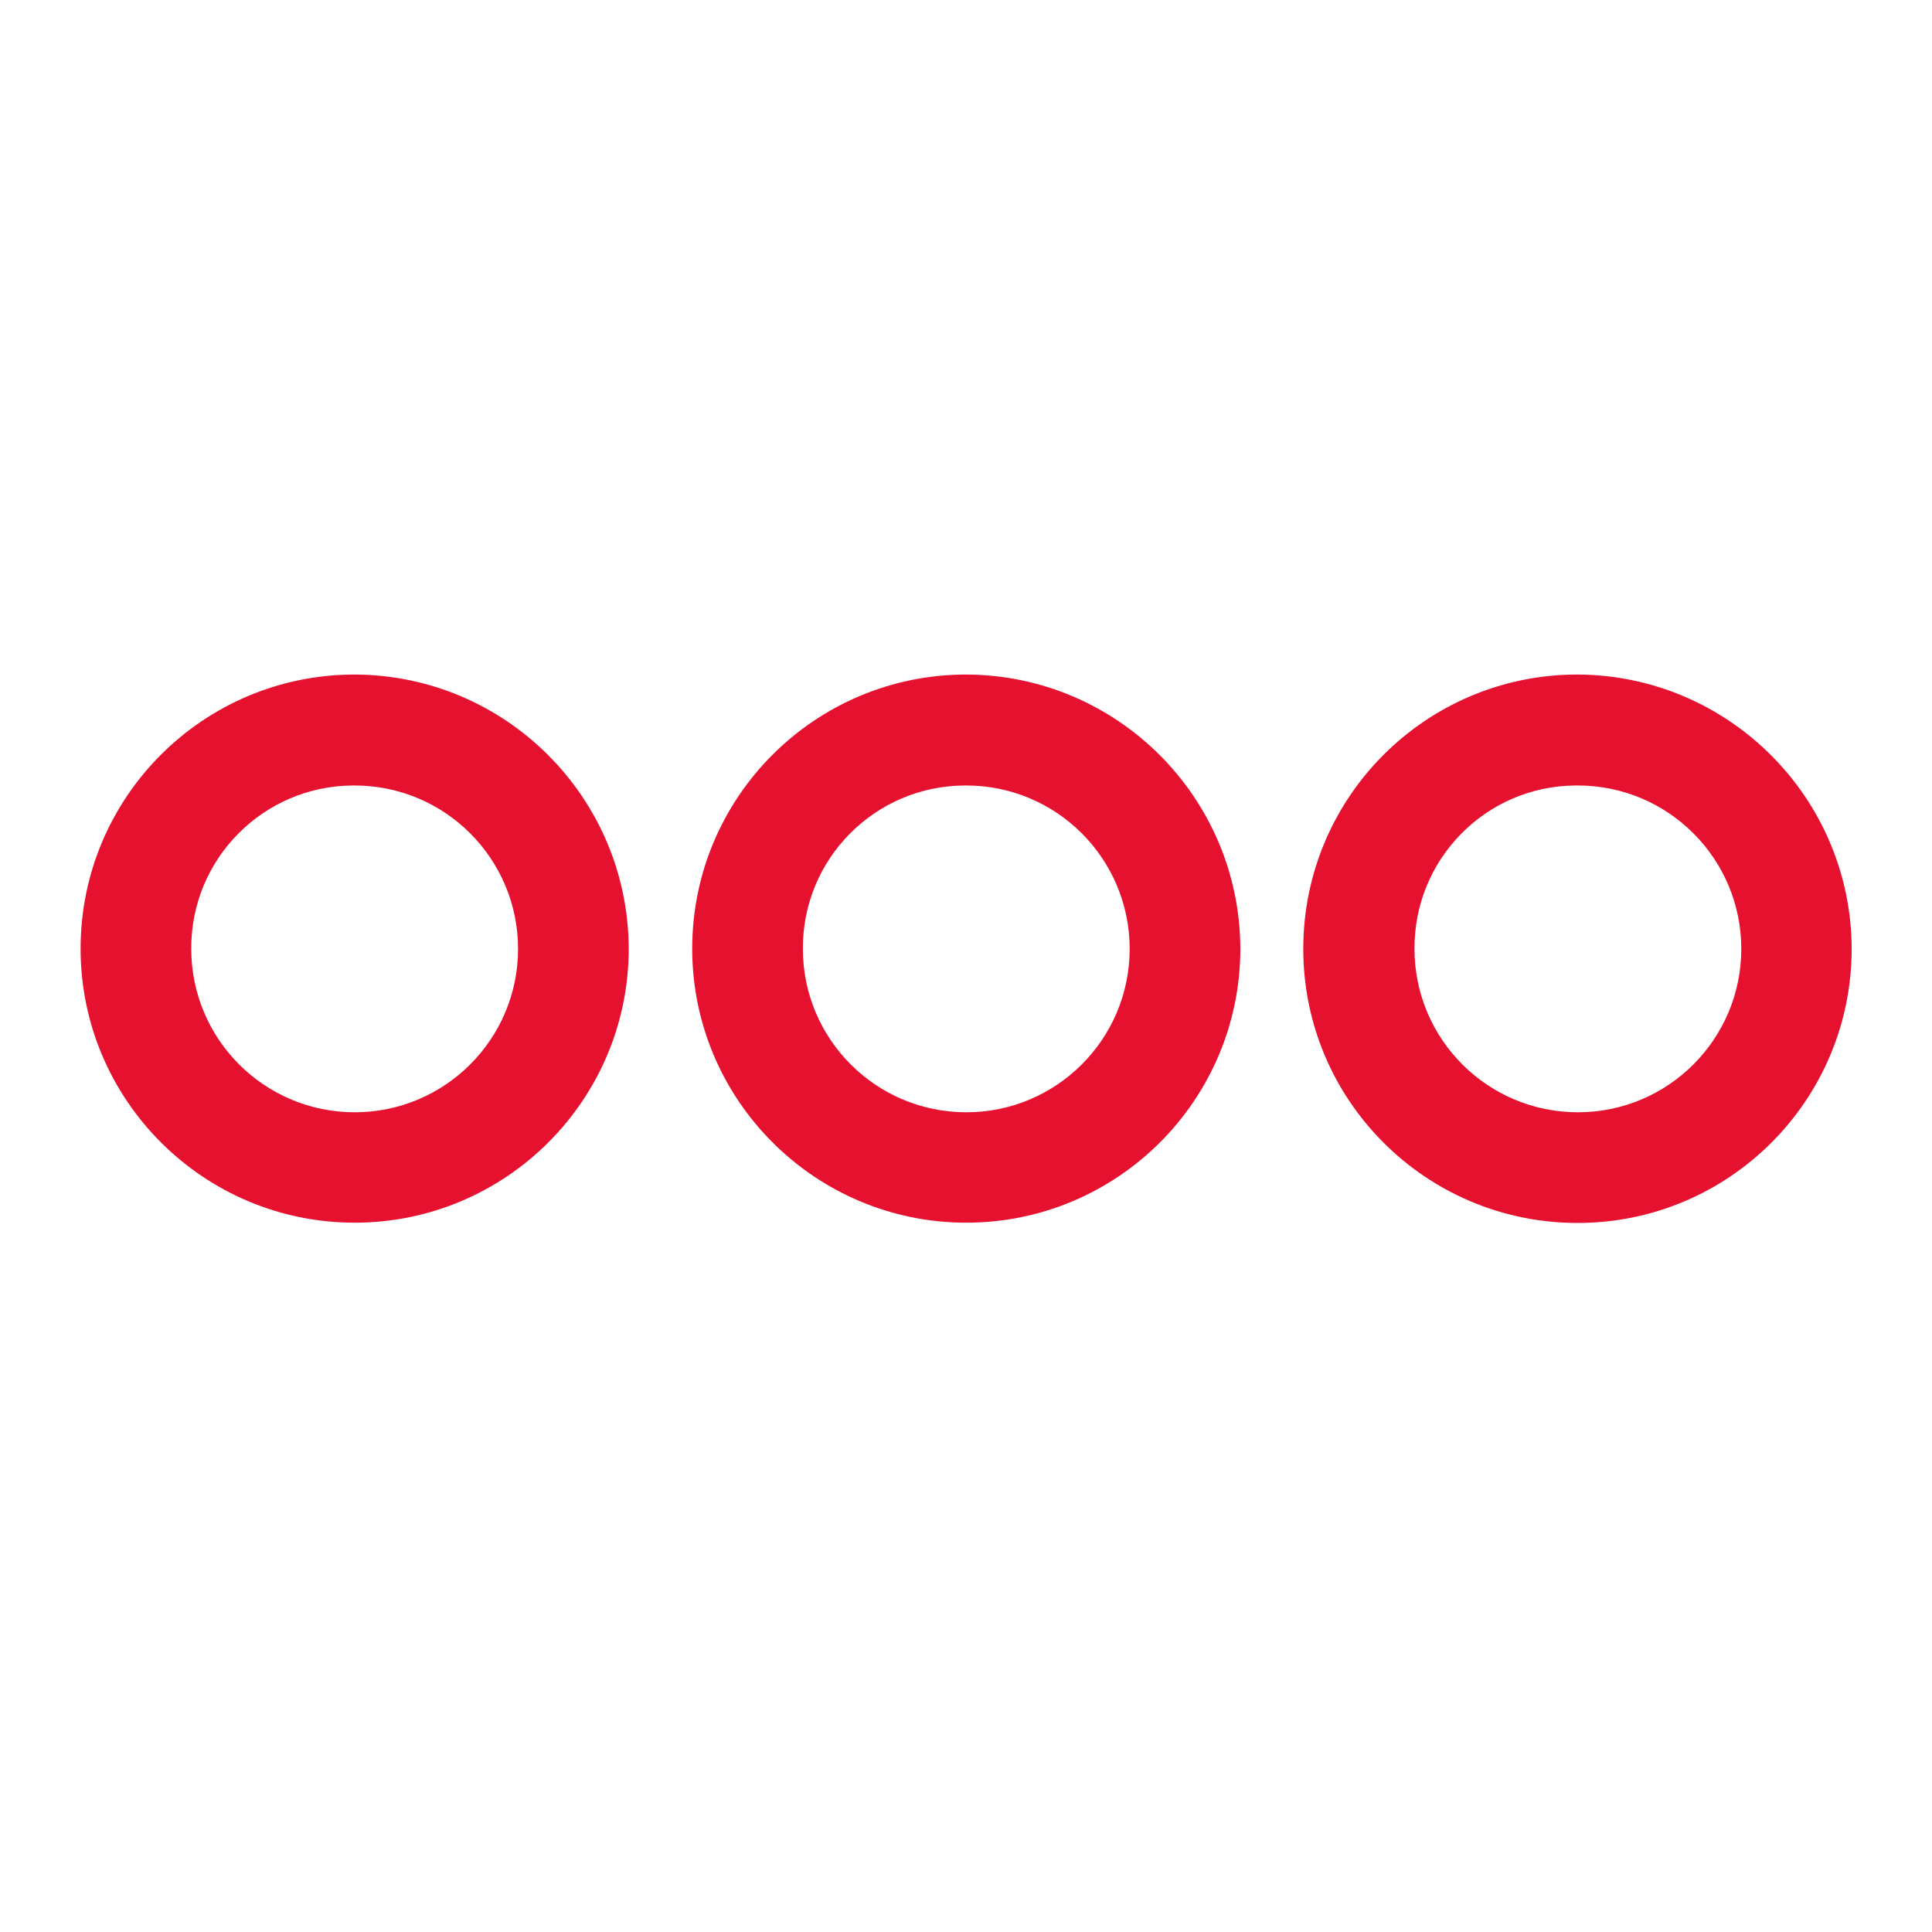 <?xml version="1.0" encoding="UTF-8"?>
<!-- Generator: $$$/GeneralStr/196=Adobe Illustrator 27.6.0, SVG Export Plug-In . SVG Version: 6.00 Build 0)  -->
<svg xmlns="http://www.w3.org/2000/svg" xmlns:xlink="http://www.w3.org/1999/xlink" version="1.1" id="Calque_1" x="0px" y="0px" viewBox="0 0 700 700" style="enable-background:new 0 0 700 700;" xml:space="preserve">
<style type="text/css">
	.st0{fill:#E5112F;}
</style>
<path id="SIMPLICI-icon-autres" class="st0" d="M128.5,244.4c-54.9,0-99.3,44.5-99.3,99.3s44.5,99.3,99.3,99.3s99.3-44.5,99.3-99.3  l0,0C227.6,289,183.3,244.6,128.5,244.4z M350.1,244.4c-54.9,0-99.3,44.5-99.3,99.3s44.5,99.3,99.3,99.3s99.3-44.5,99.3-99.3l0,0  C449.2,289,404.9,244.6,350.1,244.4z M571.7,244.4c-54.9-0.1-99.4,44.3-99.5,99.2c-0.1,54.9,44.3,99.4,99.2,99.5  c54.9,0.1,99.4-44.3,99.5-99.2c0-0.1,0-0.1,0-0.2C670.7,289.1,626.4,244.7,571.7,244.4L571.7,244.4z M128.5,284.6  c32.7,0,59.2,26.5,59.2,59.2c0,32.7-26.5,59.2-59.2,59.2c-32.7,0-59.2-26.5-59.2-59.2c0,0,0,0,0,0c-0.2-32.5,26-59,58.5-59.2  C128,284.6,128.3,284.6,128.5,284.6L128.5,284.6z M350.1,284.6c32.7,0,59.2,26.5,59.2,59.2c0,32.7-26.5,59.2-59.2,59.2  c-32.7,0-59.2-26.5-59.2-59.2c0,0,0,0,0,0c-0.2-32.5,26-59,58.5-59.2C349.7,284.6,349.9,284.6,350.1,284.6L350.1,284.6z   M571.7,284.6c32.7,0,59.2,26.5,59.2,59.2c0,32.7-26.5,59.2-59.2,59.2c-32.7,0-59.2-26.5-59.2-59.2c0,0,0,0,0,0  c-0.2-32.5,25.9-59,58.3-59.2C571.1,284.6,571.4,284.6,571.7,284.6L571.7,284.6z"></path>
</svg>

